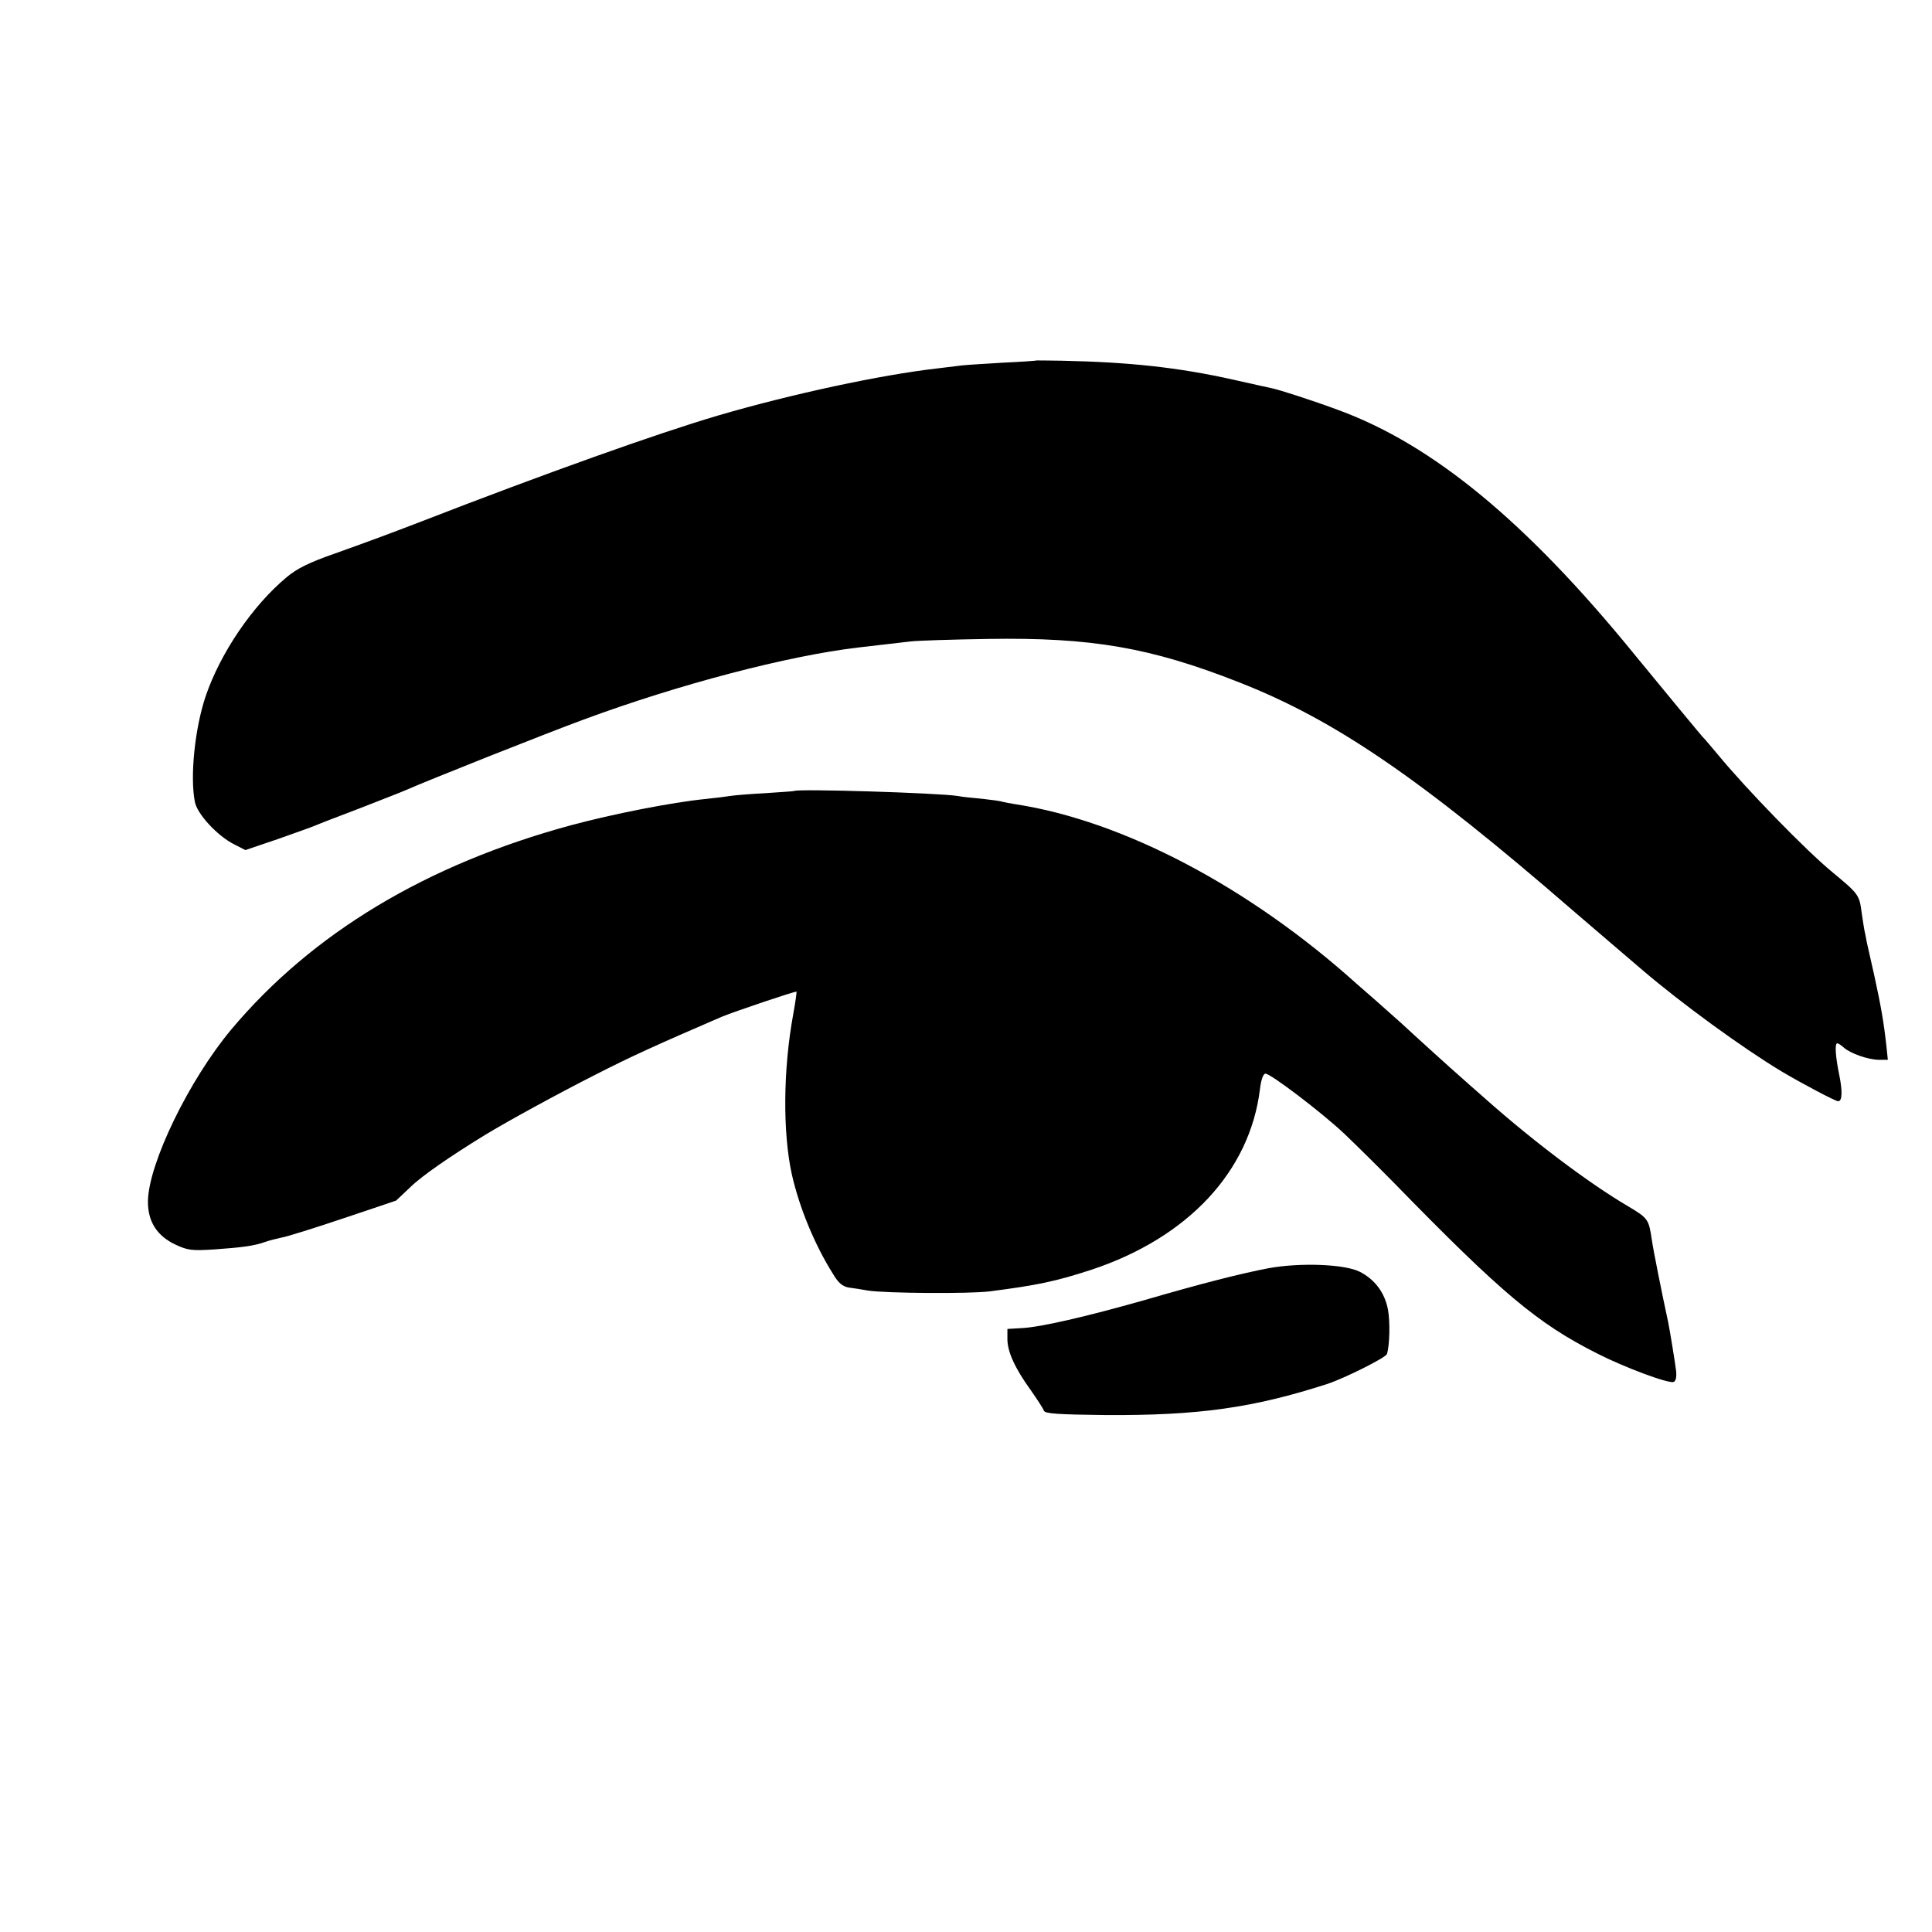 <svg height="700pt" preserveAspectRatio="xMidYMid meet" viewBox="0 0 700 700" width="700pt" xmlns="http://www.w3.org/2000/svg"><path d="m3757 5694c-1-1-56-5-122-8-66-4-133-8-150-10-16-2-57-7-90-11-203-23-529-93-795-171-217-64-619-207-1080-386-107-41-168-64-308-114-92-32-136-54-173-85-125-104-241-276-294-432-39-116-57-290-39-382 8-44 81-123 142-154l41-21 118 40c65 23 127 45 138 50s81 32 155 60c74 29 149 58 165 65 93 41 522 211 650 258 346 128 740 231 995 261 25 3 68 8 95 11 28 3 70 8 95 11s151 7 280 9c374 6 589-31 909-157 347-136 655-346 1211-828 30-26 93-80 140-120s96-82 110-94c145-124 364-283 505-368 74-44 195-108 205-108 15 0 16 36 4 95-14 68-17 115-7 115 3 0 14-7 24-16 24-21 86-43 126-44h33l-5 48c-10 91-20 147-44 257-10 44-22 98-27 120-4 22-8 42-9 45s-5 32-10 64c-8 64-12 68-106 146-95 78-311 300-414 425-28 33-52 62-56 65-5 5-167 201-248 300-390 479-730 759-1071 884-91 34-218 75-245 80-11 2-72 16-135 30-201 45-379 64-623 69-49 1-89 1-90 1zm-880-1560c-1-1-49-4-107-8-58-3-114-8-125-10s-51-7-90-11c-120-12-334-54-486-95-524-142-938-391-1231-740-153-183-299-484-302-621-1-74 32-127 101-159 43-20 58-22 138-17 100 7 147 13 185 27 14 5 41 12 60 16 19 3 121 35 225 70 105 35 190 64 190 64s24 22 52 49c42 41 145 112 269 188 80 49 265 150 399 218 135 69 226 110 460 211 40 17 268 94 271 91 1-1-4-38-12-82-37-202-38-430-5-580 27-120 83-256 150-362 19-32 34-44 56-48 17-2 48-7 70-11 67-10 366-12 440-3 171 22 240 36 371 79 348 116 572 355 609 653 4 35 12 57 20 57 19 0 203-140 285-217 41-39 122-119 180-178 393-403 521-510 737-619 100-51 259-110 277-103 8 3 11 18 9 39-4 33-23 149-29 178-23 106-55 267-59 297-11 75-13 79-87 123-143 84-348 239-522 394-38 33-77 68-86 76-20 17-168 151-213 193-17 15-57 51-90 80s-65 57-71 62c-390 351-846 591-1236 651-19 3-41 7-48 9-7 3-41 7-75 11-34 3-73 7-87 10-69 11-582 27-593 18zm1719-1729c-104-20-245-56-451-116-208-59-376-98-444-101l-51-3v-37c0-45 27-105 84-184 24-34 46-68 48-75 4-11 49-14 224-16 337-2 535 26 804 113 63 21 211 95 215 108 10 30 12 116 4 160-11 61-47 110-102 138s-216 34-331 13z" transform="matrix(.1 0 0 -.1 0 700)"/></svg>